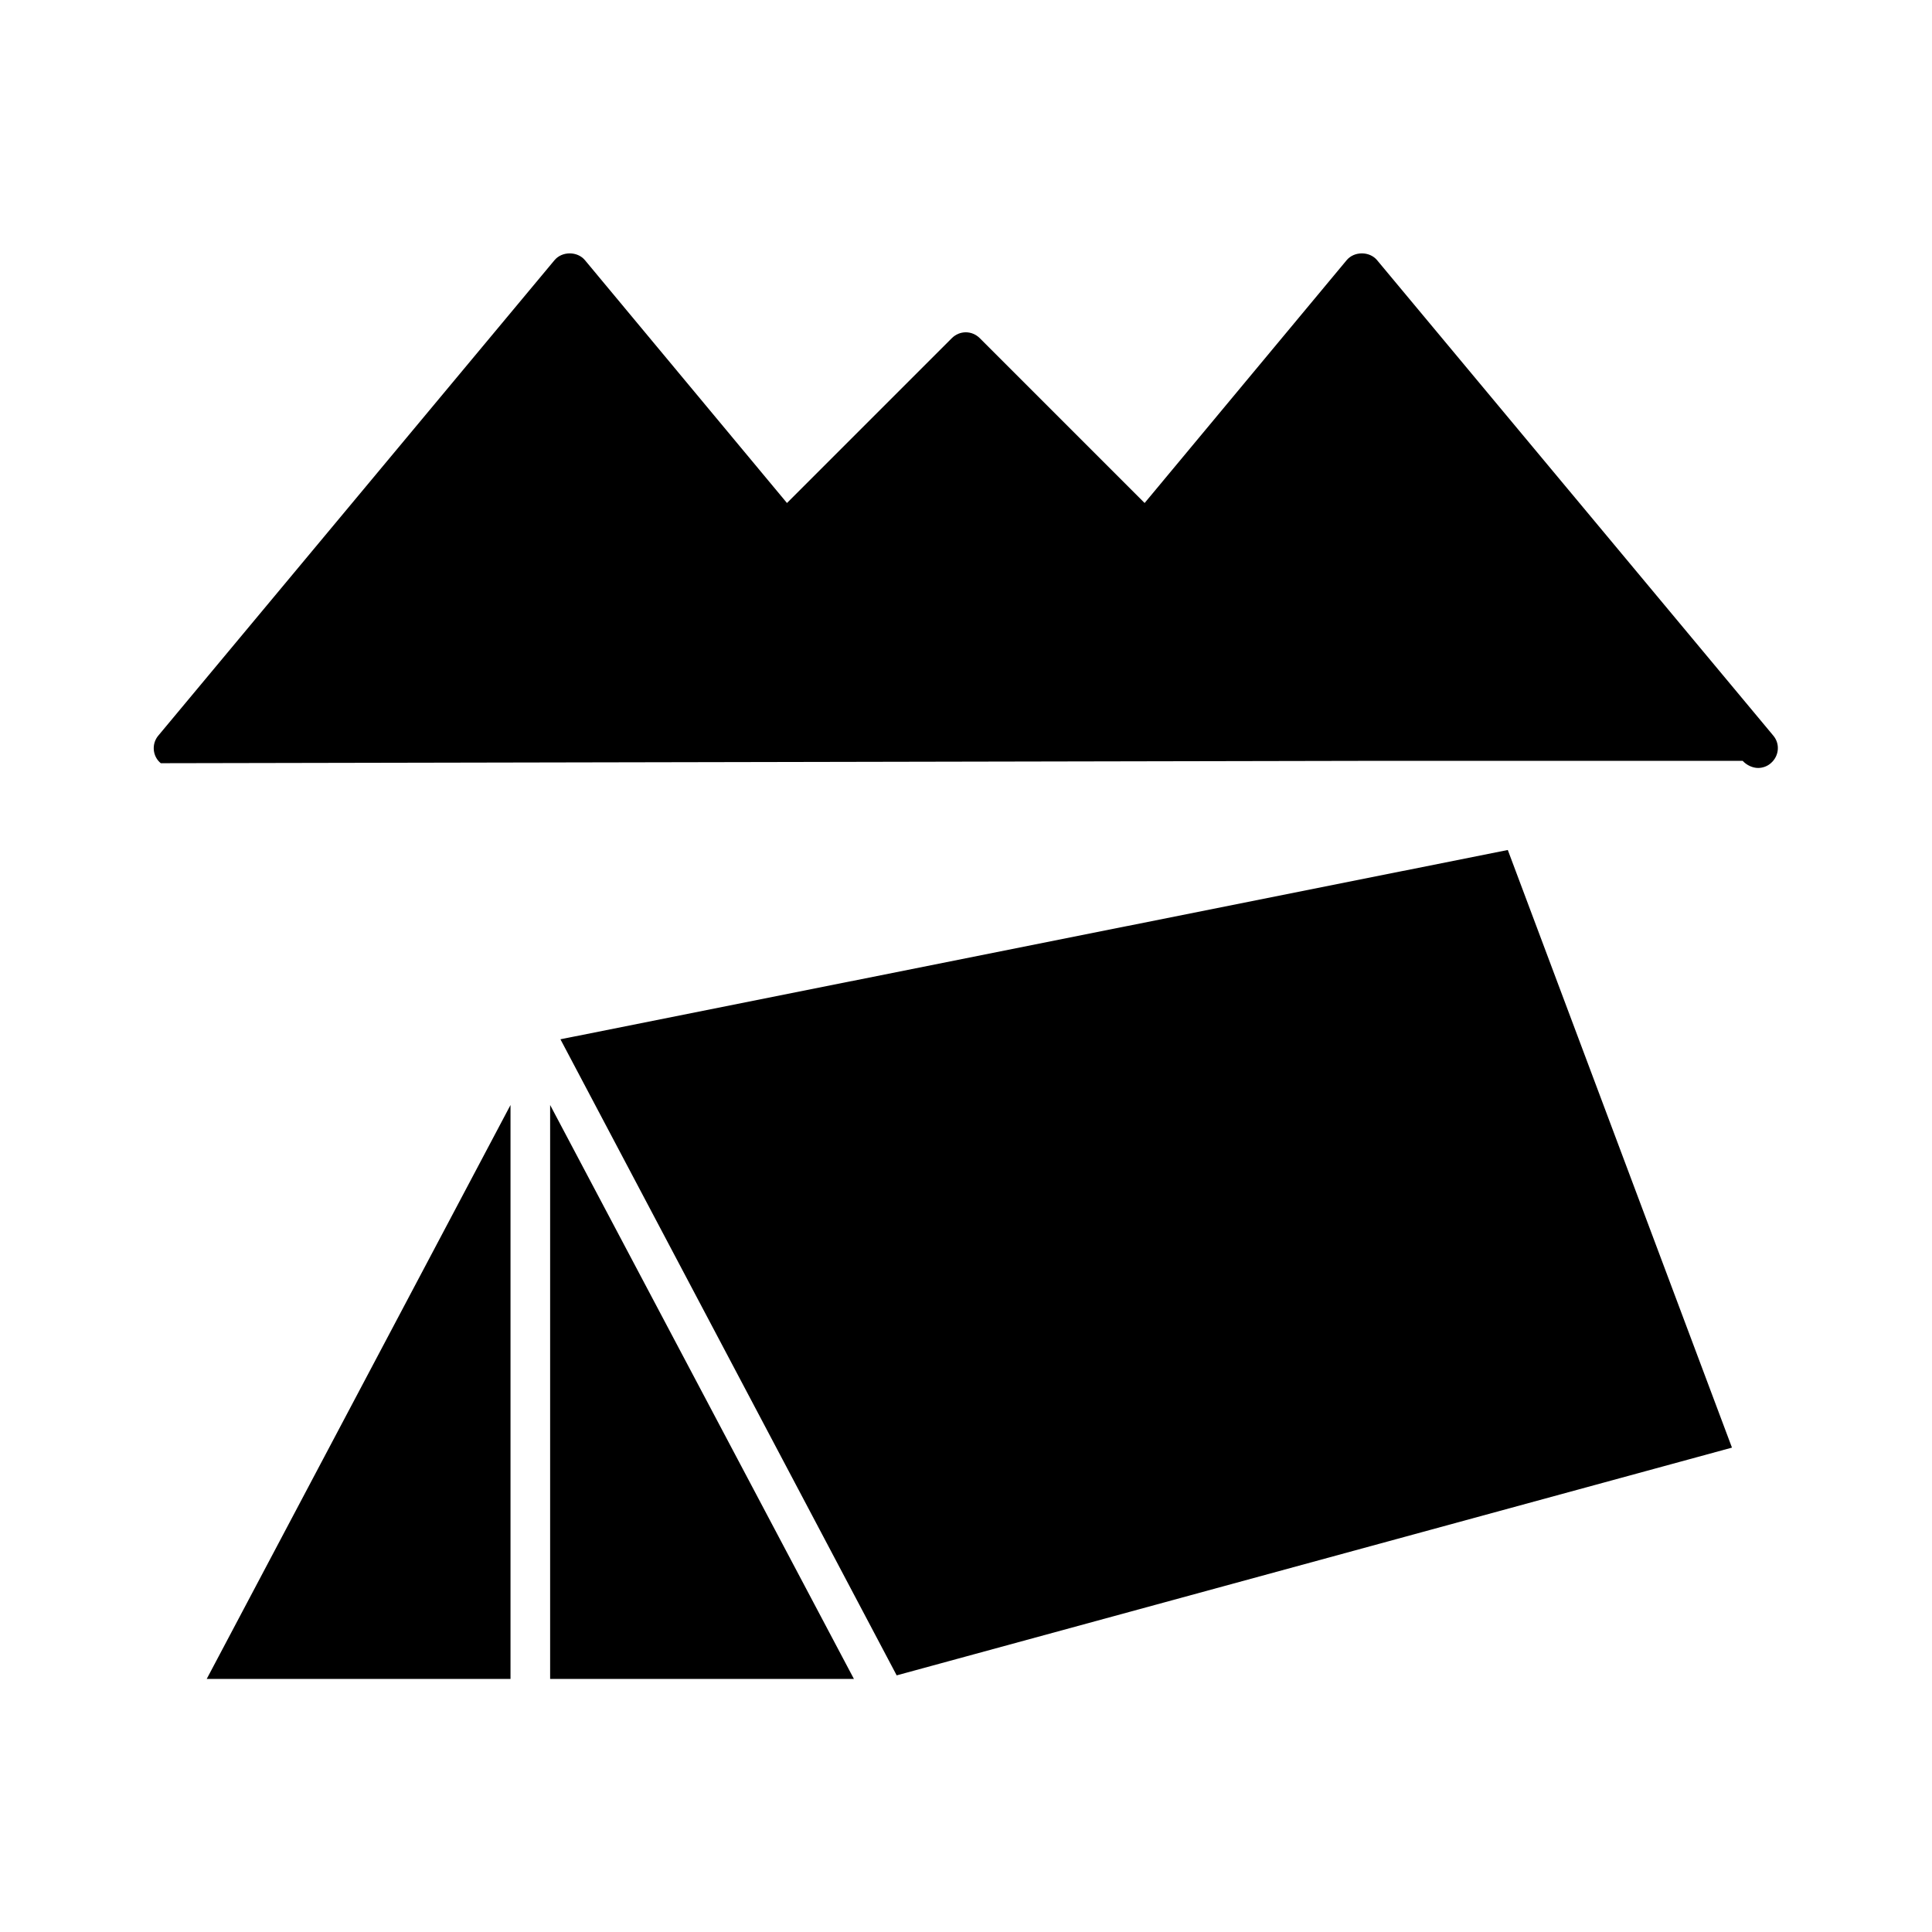 <?xml version="1.0" encoding="UTF-8"?>
<!-- Uploaded to: ICON Repo, www.svgrepo.com, Generator: ICON Repo Mixer Tools -->
<svg fill="#000000" width="800px" height="800px" version="1.1" viewBox="144 144 512 512" xmlns="http://www.w3.org/2000/svg">
 <g>
  <path d="m279.29 588.93v-152.09l-80.504 152.09z"/>
  <path d="m289.79 588.93h80.504l-80.504-152.09z"/>
  <path d="m292.52 419.42 89.109 168.57 221.36-60.355-59.406-158.38z"/>
  <path d="m508.95 212.96c-1.996-2.414-6.086-2.414-8.082 0l-53.531 64.34-43.664-43.664c-2.098-2.098-5.352-2.098-7.453 0l-43.664 43.664-53.531-64.34c-1.996-2.414-6.086-2.414-8.082 0l-104.96 125.95c-1.891 2.203-1.574 5.562 0.629 7.348l322.23-0.629h96.984c1.055 1.152 2.629 1.887 4.098 1.887 1.156 0 2.414-0.418 3.359-1.258 2.203-1.891 2.519-5.144 0.629-7.348z"/>
 </g>
</svg>